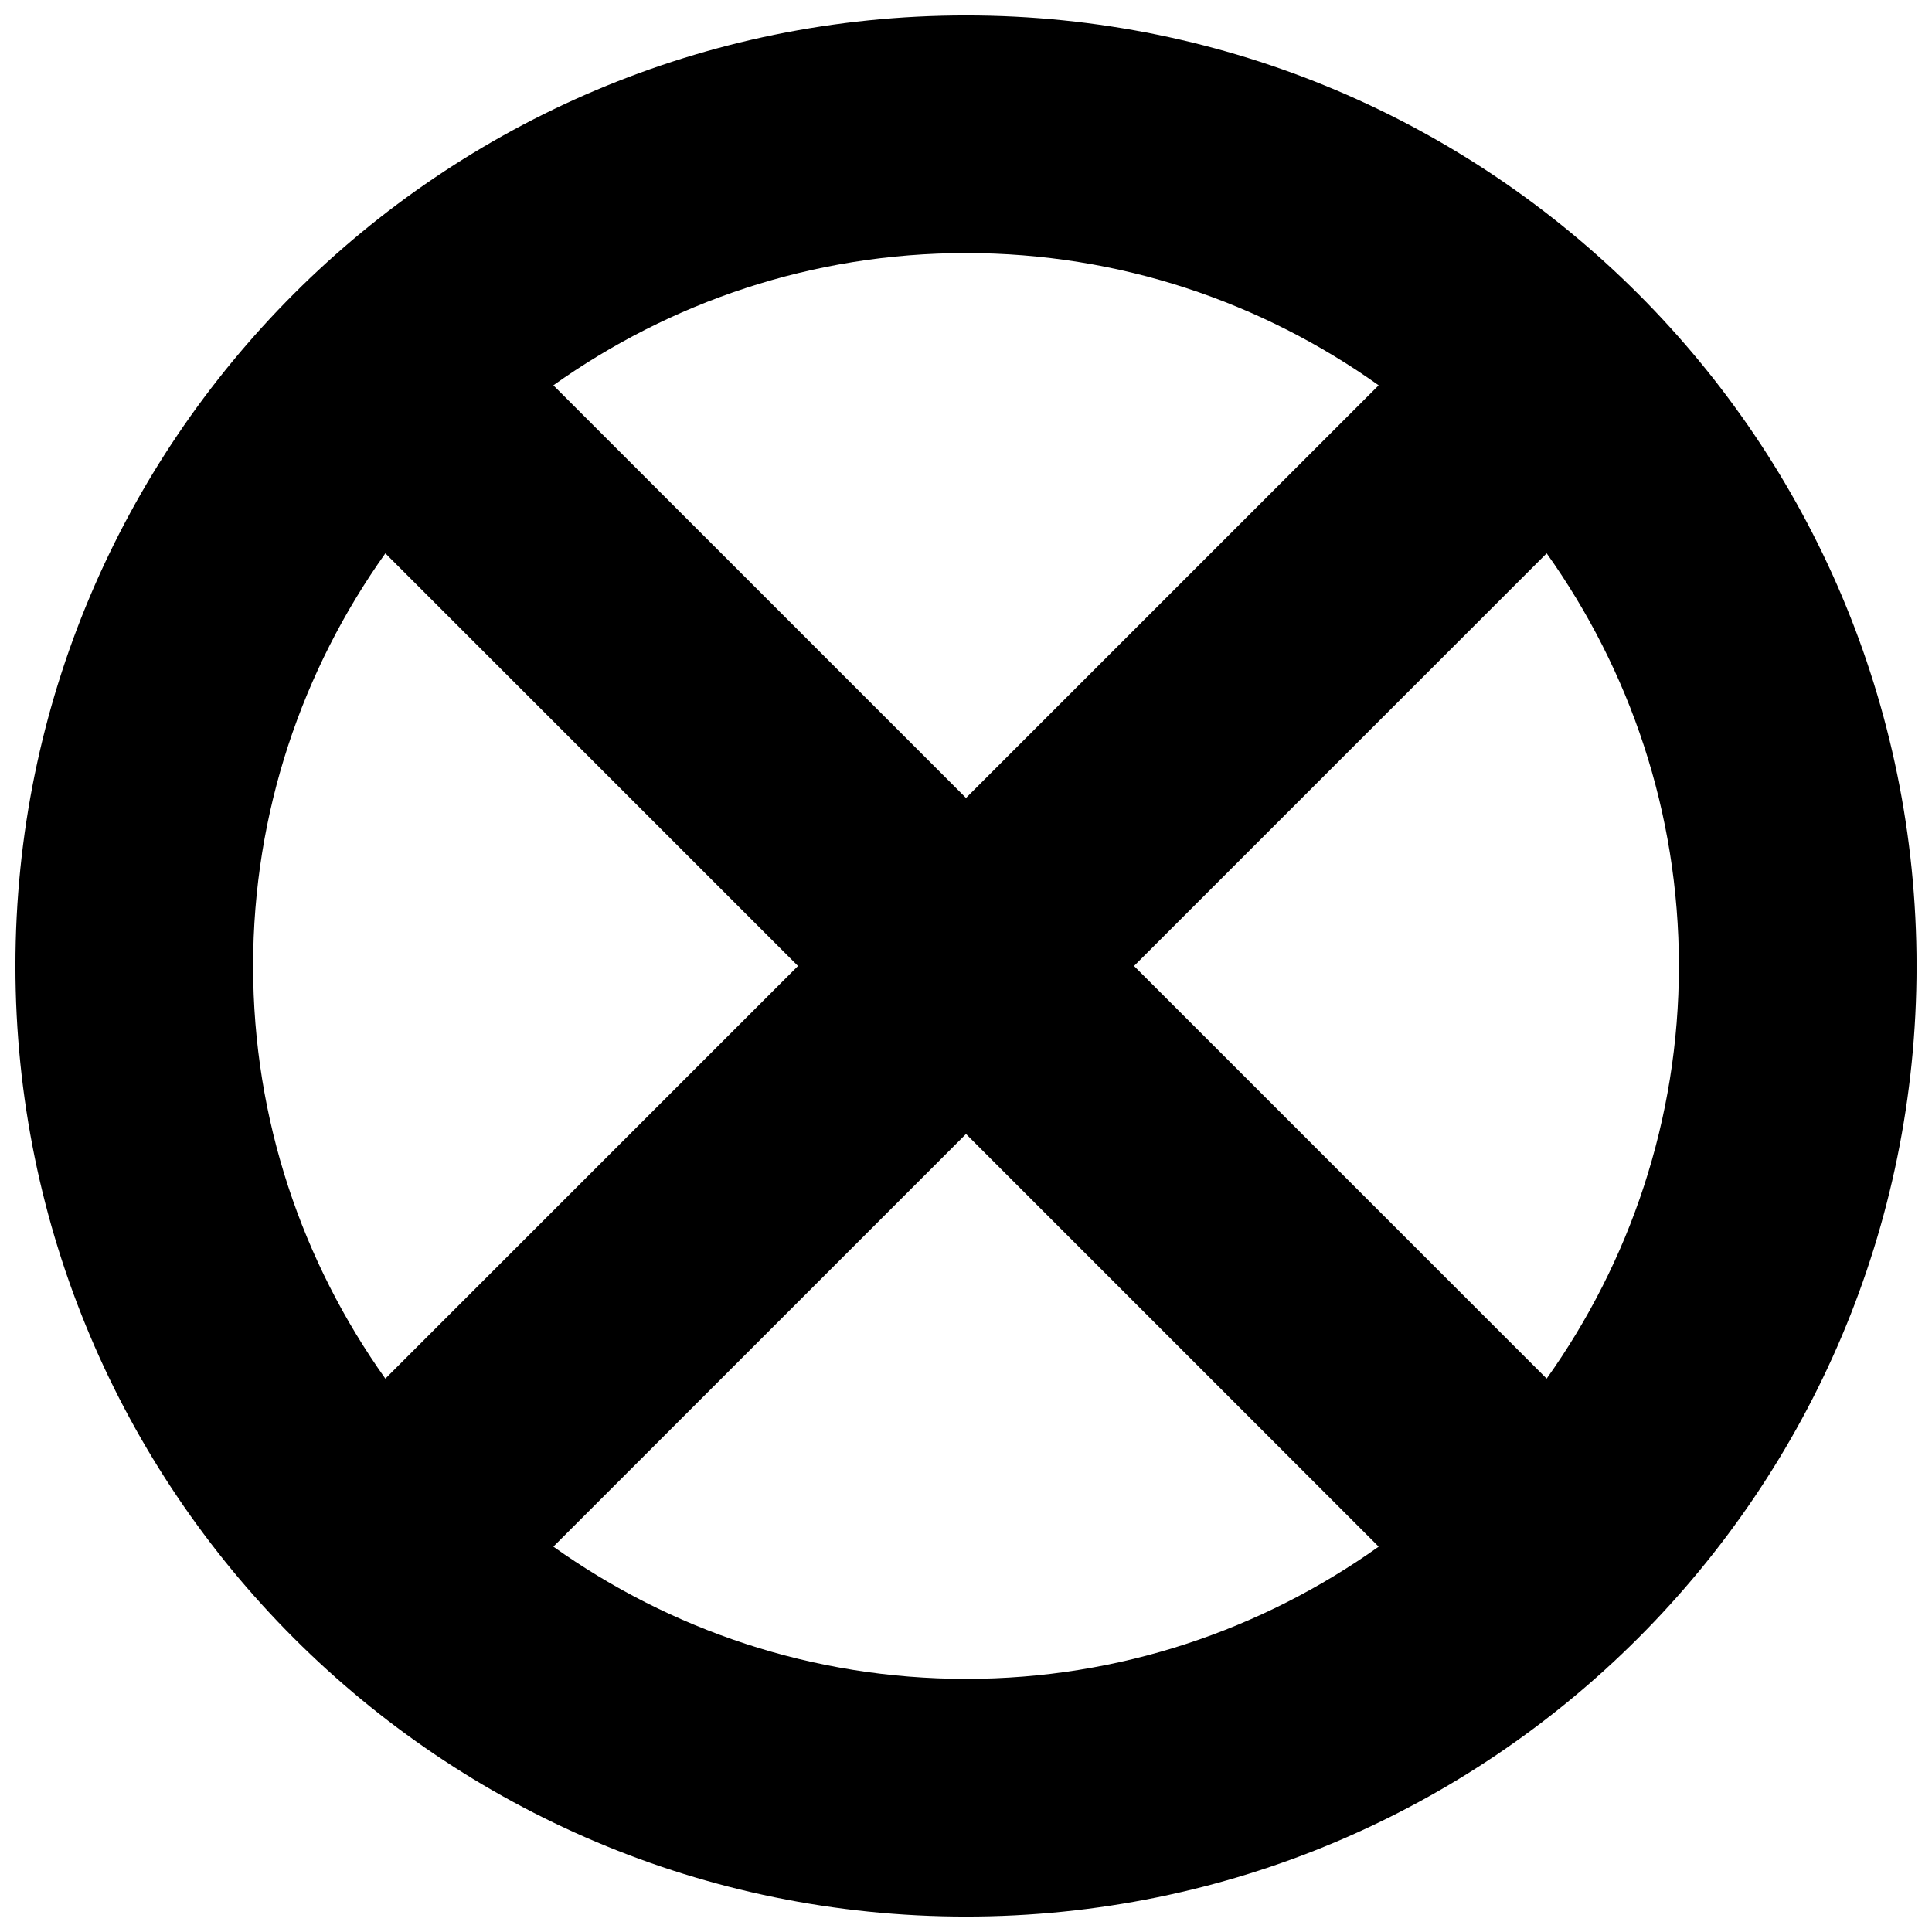 <?xml version="1.0" encoding="UTF-8"?>
<!-- Uploaded to: ICON Repo, www.svgrepo.com, Generator: ICON Repo Mixer Tools -->
<svg width="800px" height="800px" version="1.1" viewBox="144 144 512 512" xmlns="http://www.w3.org/2000/svg">
 <defs>
  <clipPath id="a">
   <path d="m148.09 148.09h503.81v503.81h-503.81z"/>
  </clipPath>
 </defs>
 <g clip-path="url(#a)">
  <path d="m400 148.09c-139.12 0-251.91 112.79-251.91 251.91 0 139.11 112.79 251.91 251.91 251.91 139.11 0 251.91-112.79 251.91-251.91-0.004-139.12-112.79-251.91-251.91-251.91zm109.36 98.023-109.36 109.36-109.36-109.36c30.891-21.98 68.551-35.047 109.36-35.047s78.469 13.066 109.36 35.047zm-263.24 44.523 109.36 109.36-109.36 109.36c-21.977-30.891-35.043-68.582-35.043-109.36s13.066-78.469 35.047-109.36zm44.523 263.24 109.36-109.36 109.36 109.36c-30.891 21.977-68.551 35.043-109.36 35.043s-78.469-13.066-109.36-35.047zm263.24-44.523-109.36-109.36 109.36-109.36c21.977 30.891 35.043 68.582 35.043 109.36s-13.066 78.469-35.047 109.36z"/>
 </g>
</svg>